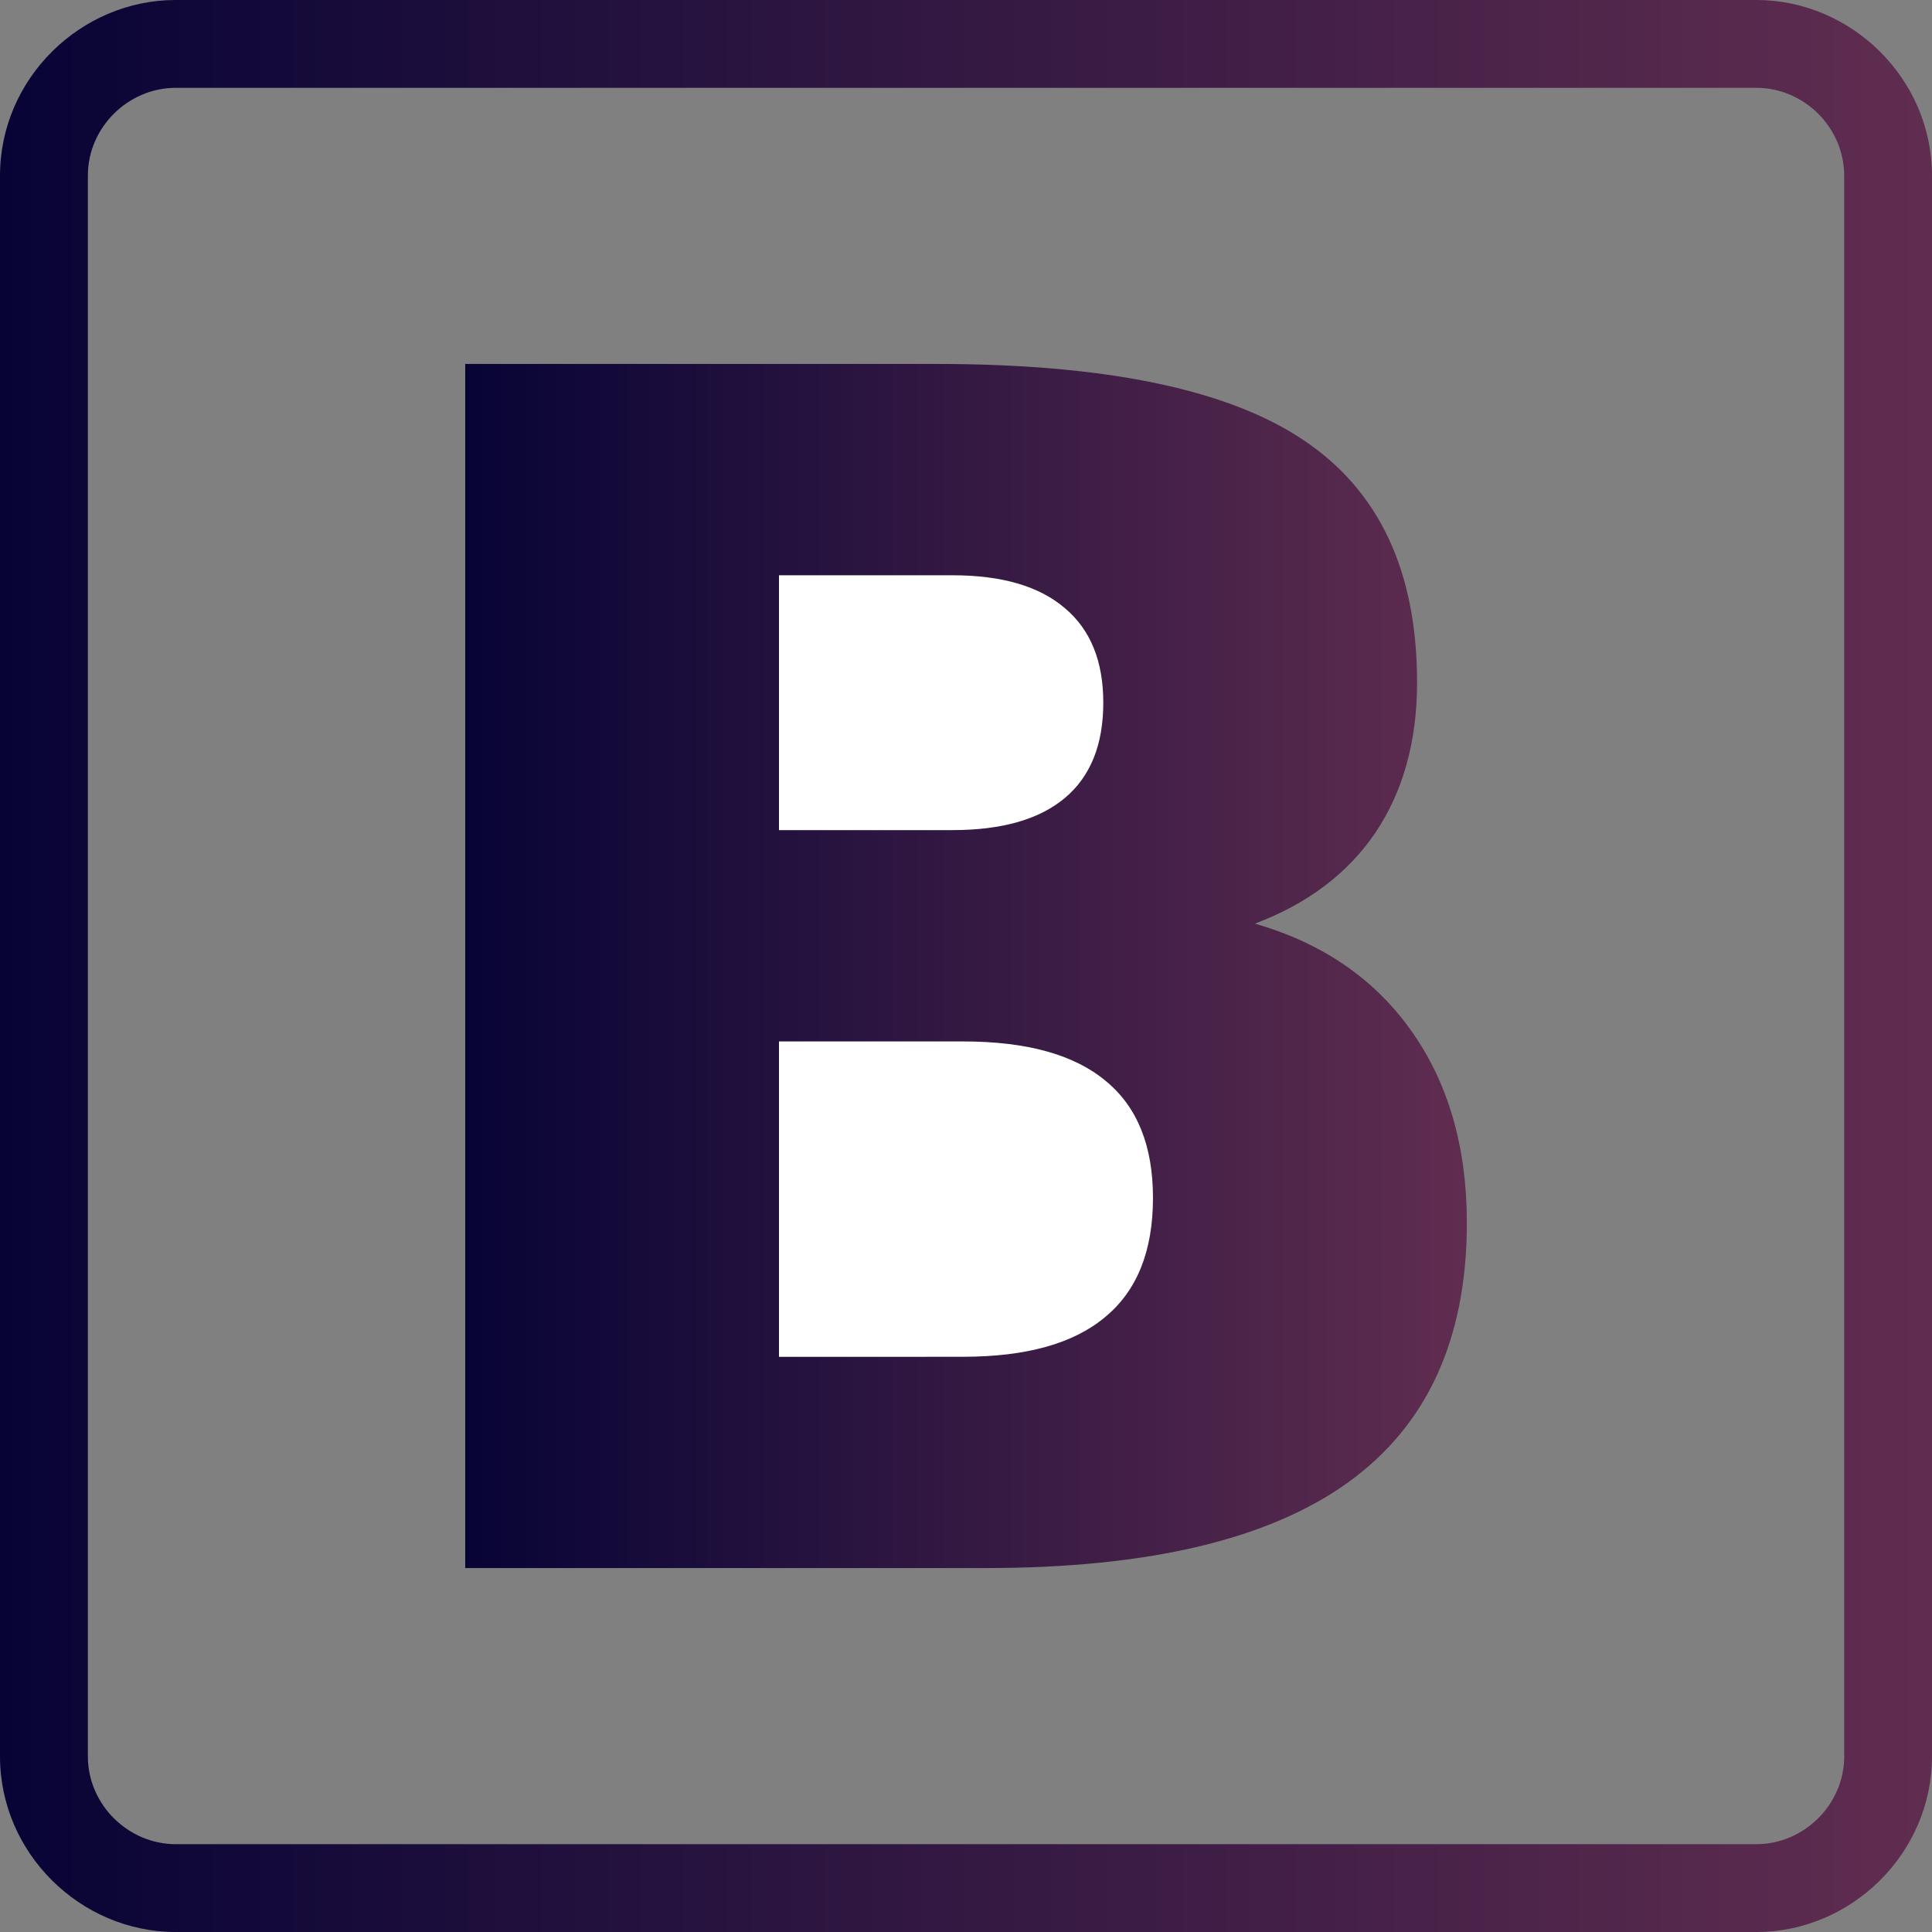 <?xml version="1.0" encoding="utf-8"?>
<!-- Generator: Adobe Illustrator 16.0.0, SVG Export Plug-In . SVG Version: 6.00 Build 0)  -->
<!DOCTYPE svg PUBLIC "-//W3C//DTD SVG 1.1//EN" "http://www.w3.org/Graphics/SVG/1.1/DTD/svg11.dtd">
<svg version="1.1" id="Bootstrap" xmlns="http://www.w3.org/2000/svg" xmlns:xlink="http://www.w3.org/1999/xlink" x="0px" y="0px"
	 width="50px" height="50px" viewBox="0 0 50 50" enable-background="new 0 0 50 50" xml:space="preserve">
<rect x="0" y="0" width="50" height="50" fill="#808080" stroke="none"/>
<g>
	<g id="Stop_17_">
		<linearGradient id="SVGID_1_" gradientUnits="userSpaceOnUse" x1="0" y1="25" x2="50" y2="25">
			<stop  offset="0" style="stop-color:#070435"/>
			<stop  offset="1" style="stop-color:#602D50"/>
		</linearGradient>
		<path fill="url(#SVGID_1_)" d="M45.455,0H4.546C2.086,0,0,2.035,0,4.546v40.909C0,47.965,2.086,50,4.546,50h40.909
			C47.914,50,50,47.965,50,45.455V4.546C50,2.035,47.914,0,45.455,0z M47.728,45.455c0,1.251-1.047,2.272-2.272,2.272H4.546
			c-1.225,0-2.272-1.021-2.272-2.272V4.546c0-1.254,1.047-2.273,2.272-2.273h40.909c1.226,0,2.272,1.019,2.272,2.273V45.455z"/>
	</g>
</g>
<linearGradient id="SVGID_2_" gradientUnits="userSpaceOnUse" x1="12.04" y1="25" x2="37.961" y2="25">
	<stop  offset="0" style="stop-color:#070435"/>
	<stop  offset="1" style="stop-color:#602D50"/>
</linearGradient>
<path fill="url(#SVGID_2_)" d="M32.477,23.904c1.744,0.501,3.094,1.427,4.049,2.776c0.957,1.35,1.436,3.005,1.436,4.968
	c0,3.005-1.027,5.245-3.08,6.721c-2.053,1.475-5.174,2.212-9.363,2.212H12.04V9.419h12.19c4.374,0,7.538,0.654,9.491,1.962
	c1.969,1.308,2.953,3.402,2.953,6.282c0,1.517-0.359,2.812-1.076,3.883C34.881,22.604,33.84,23.39,32.477,23.904"/>
<path fill="#FFFFFF" d="M24.652,21.483c1.28,0,2.25-0.278,2.911-0.835s0.99-1.378,0.99-2.463c0-1.071-0.33-1.886-0.99-2.442
	c-0.66-0.57-1.631-0.855-2.911-0.855H20.16v6.596H24.652"/>
<path fill="#FFFFFF" d="M24.926,35.113c1.63,0,2.855-0.341,3.669-1.023c0.83-0.682,1.244-1.711,1.244-3.089
	c0-1.35-0.408-2.358-1.223-3.026c-0.816-0.683-2.047-1.023-3.691-1.023H20.16v8.162H24.926"/>
</svg>
